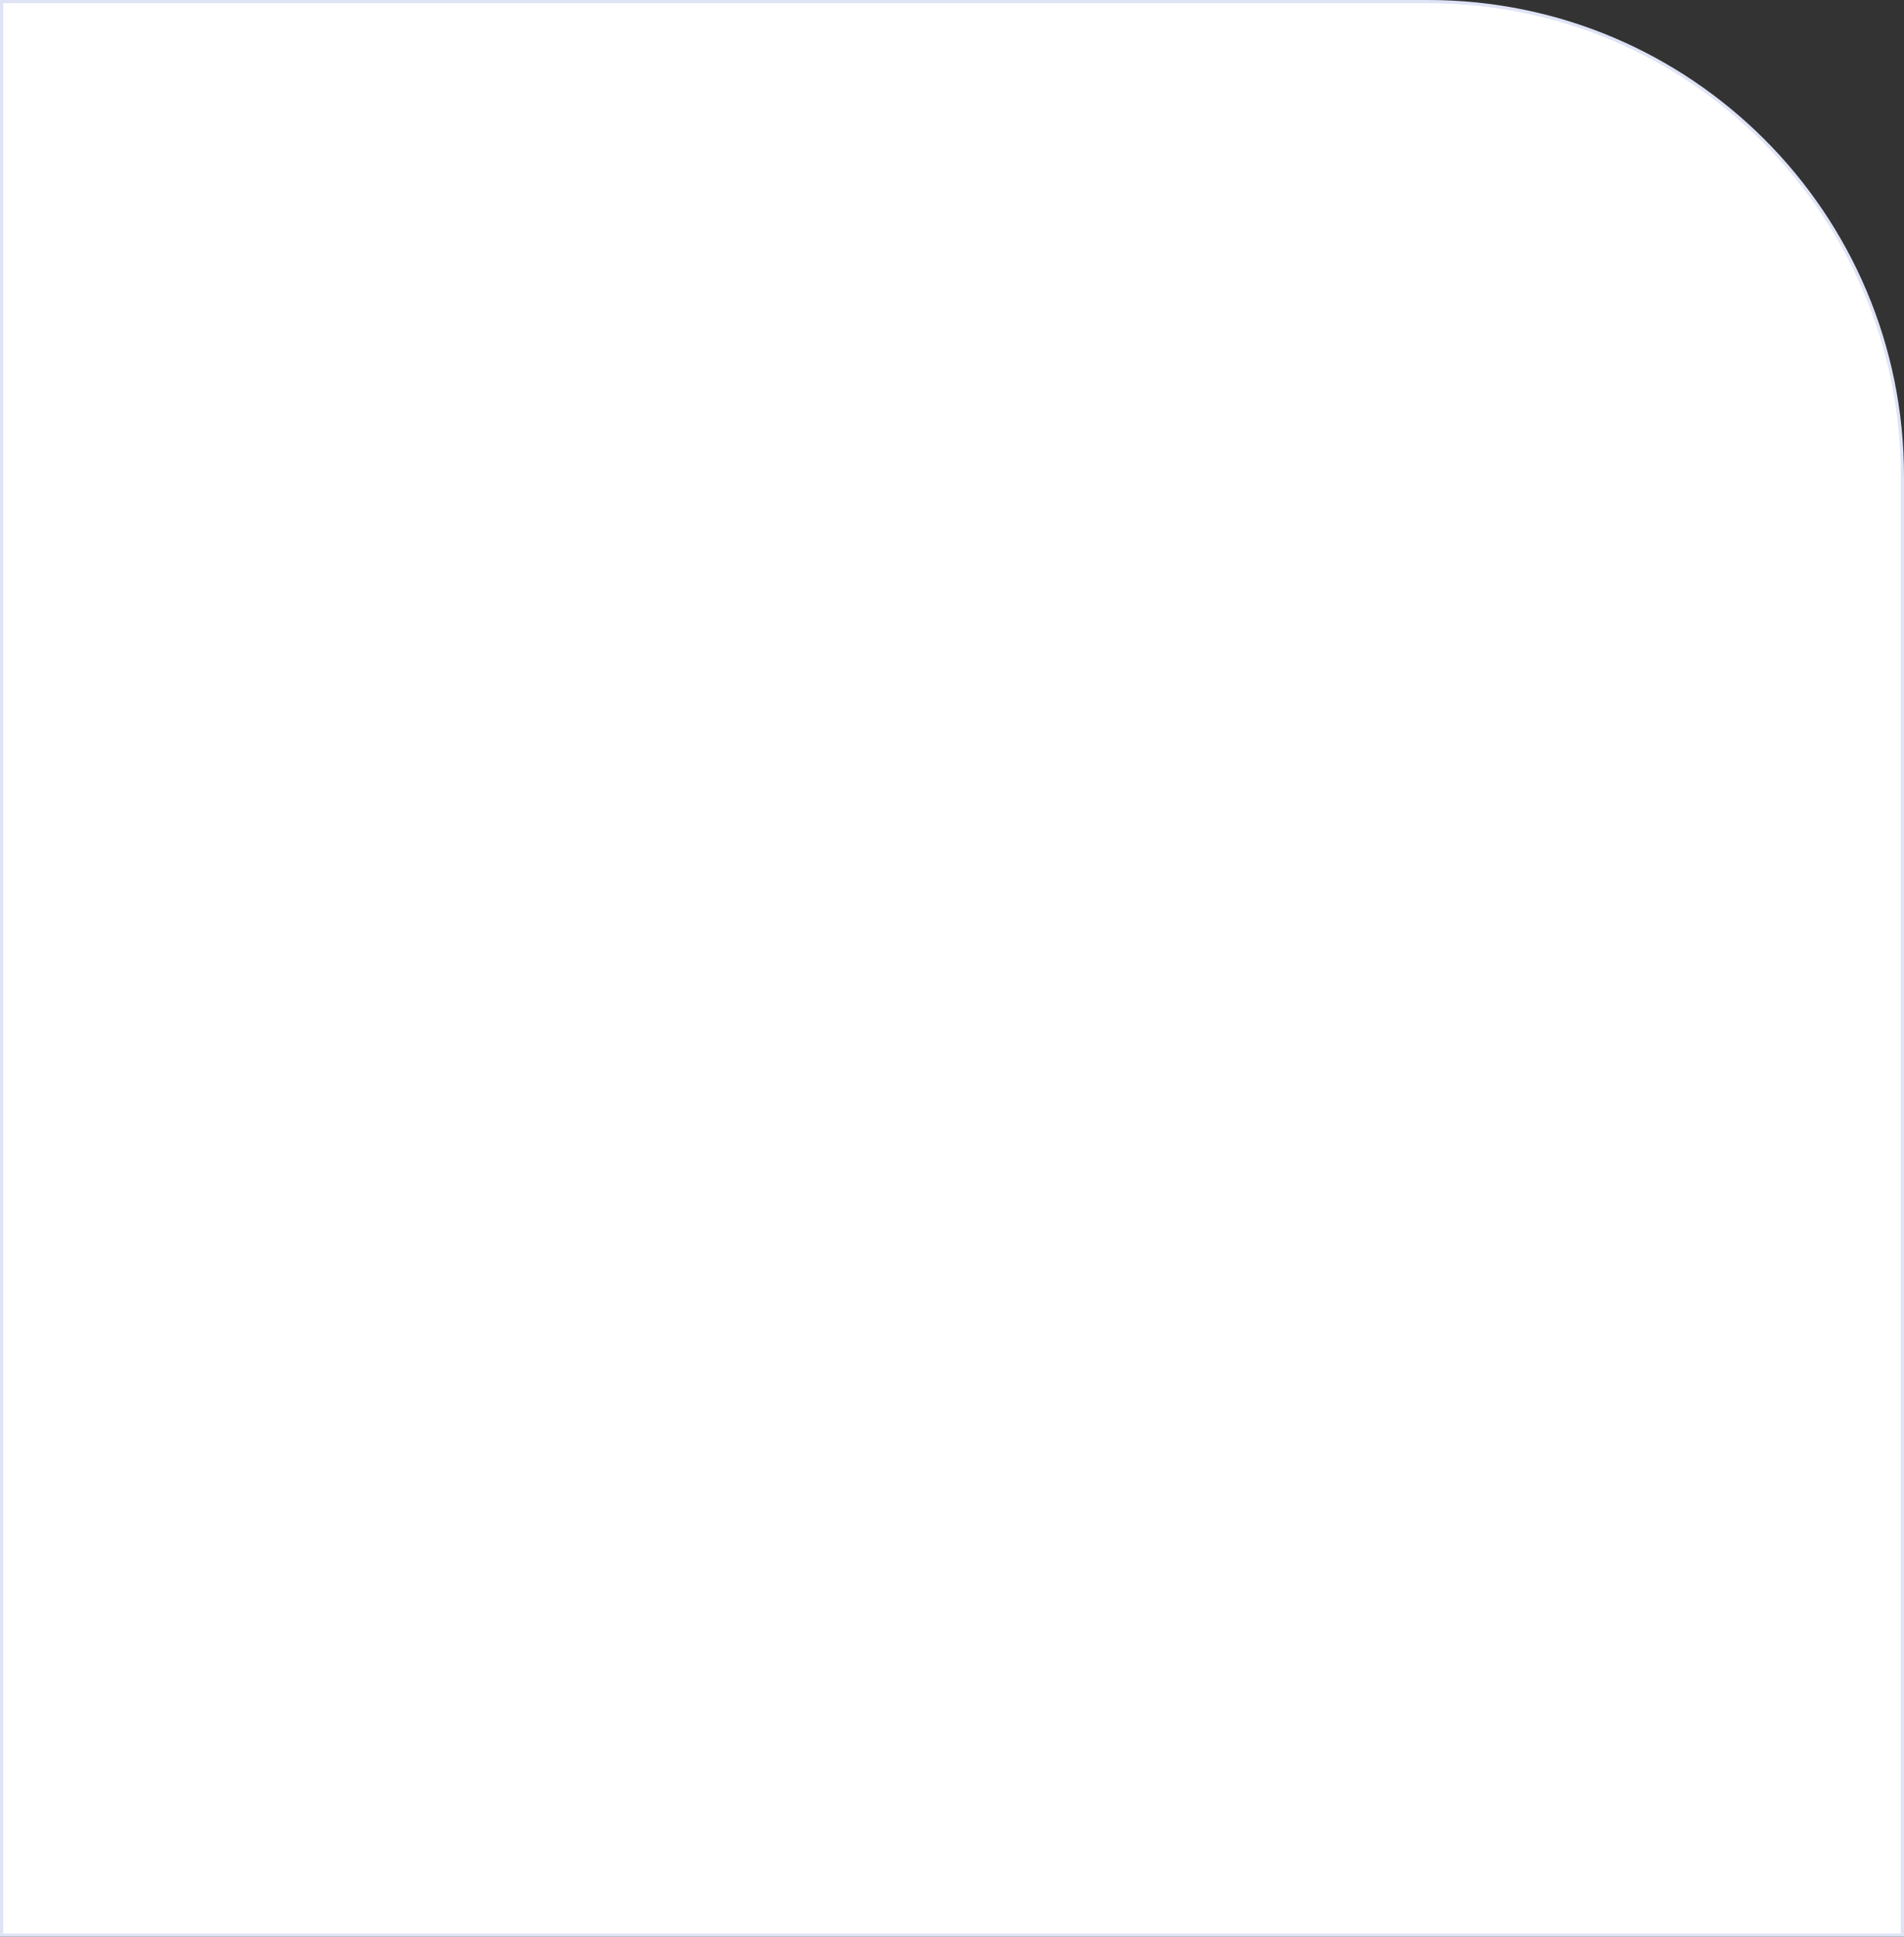 <?xml version="1.0" encoding="UTF-8"?> <svg xmlns="http://www.w3.org/2000/svg" width="600" height="610" viewBox="0 0 600 610" fill="none"><rect x="0" y="0" width="600" height="610" fill="#333333" stroke="none"/> <path d="M0.5 0.5H450C532.567 0.5 599.5 67.433 599.5 150V609.5H0.5V0.5Z" fill="white" stroke="#DFE3F6"></path> </svg> 